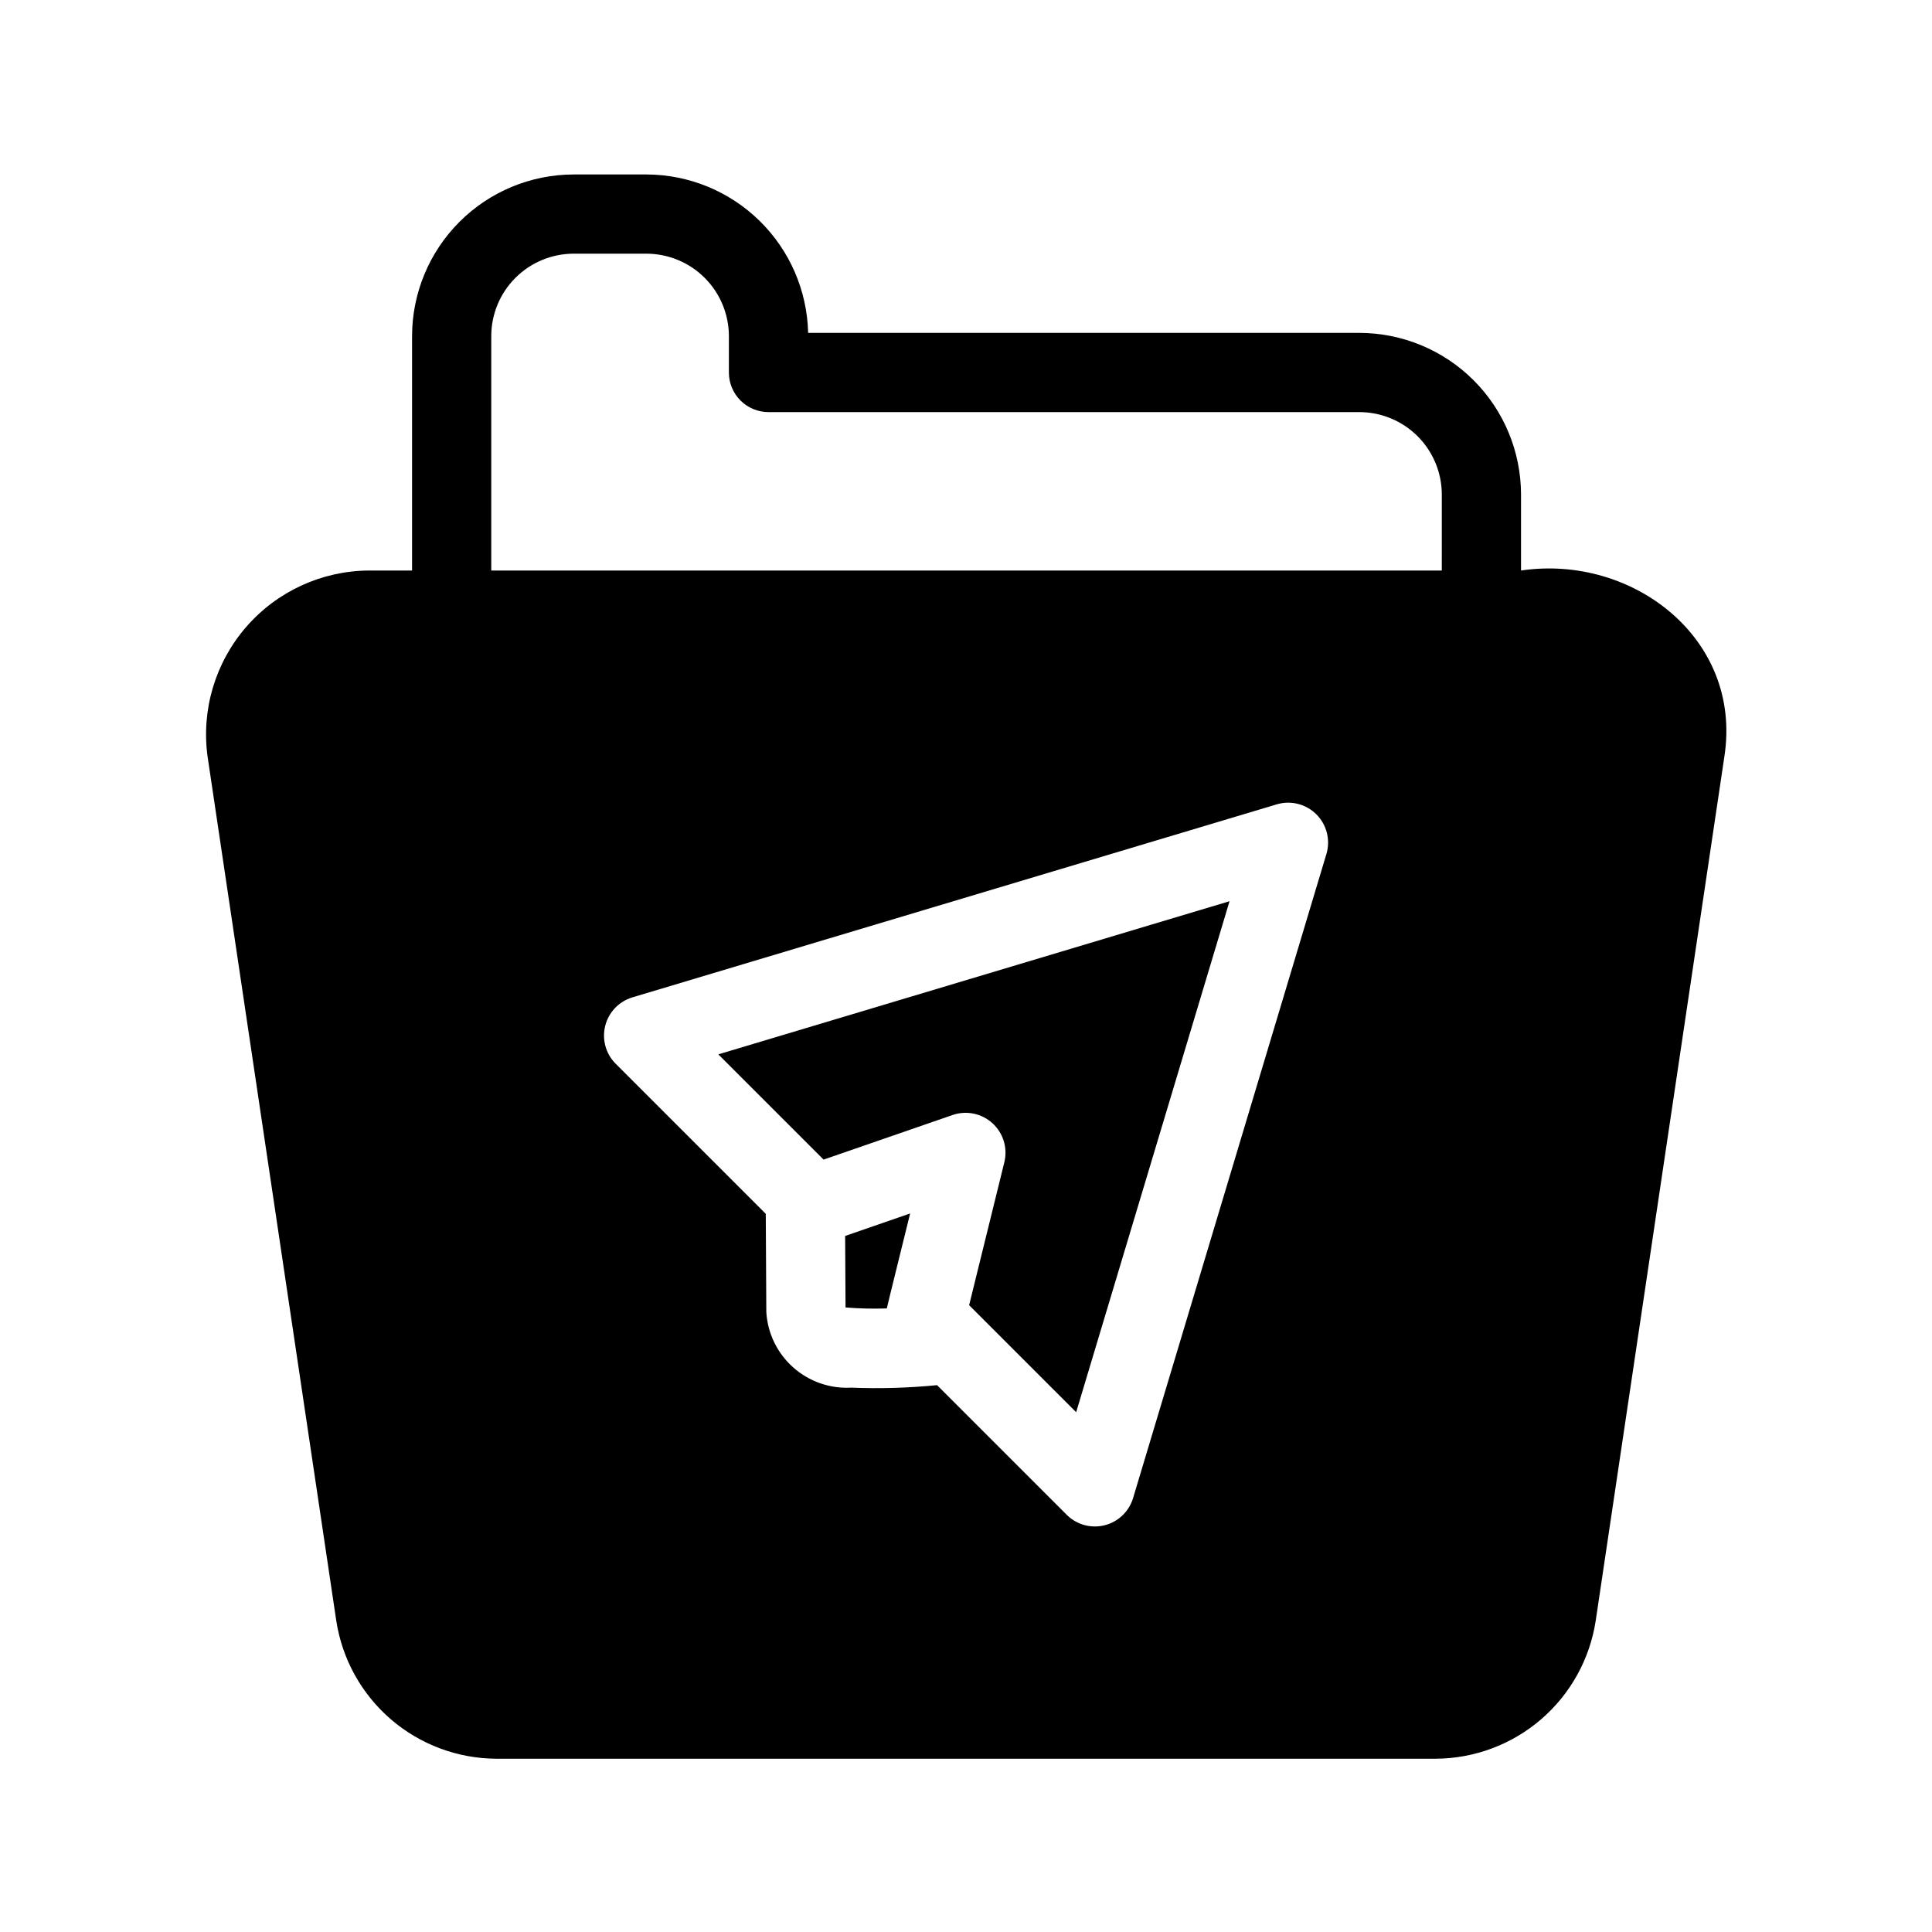 <?xml version="1.0" encoding="UTF-8"?>
<!-- Uploaded to: SVG Repo, www.svgrepo.com, Generator: SVG Repo Mixer Tools -->
<svg fill="#000000" width="800px" height="800px" version="1.1" viewBox="144 144 512 512" xmlns="http://www.w3.org/2000/svg">
 <path d="m367.97 471.54 17.223-5.957c-0.016 0.133-6.203 25.035-6.18 25.164-3.644 0.125-7.297 0.039-10.938-0.258zm-5.715-20.234 34.316-11.859c3.629-1.203 7.629-0.352 10.453 2.227 2.824 2.578 4.035 6.481 3.168 10.207l-9.363 38.008 28.363 28.363 40.648-135.42-135.48 40.586zm238.73-106.86-34.113 229.11c-1.562 10.133-6.688 19.375-14.453 26.07-7.766 6.691-17.664 10.398-27.914 10.453h-249.02c-10.254-0.055-20.148-3.762-27.914-10.453-7.766-6.695-12.887-15.938-14.449-26.07l-34.113-229.05c-1.695-12.371 2.023-24.879 10.199-34.32 8.176-9.441 20.023-14.902 32.512-14.992h11.48v-62.125c0.012-11.355 4.531-22.242 12.559-30.273 8.027-8.031 18.914-12.547 30.27-12.562h19.297c11.207 0.031 21.957 4.438 29.957 12.281 8.004 7.844 12.625 18.504 12.879 29.703h146.09c11.355 0.016 22.242 4.531 30.273 12.562s12.547 18.918 12.562 30.273v20.141c29.492-4.379 58.719 17.992 53.895 49.25zm-118.51 12.68-170.99 51.219h0.004c-3.512 1.098-6.199 3.941-7.098 7.504-0.902 3.566 0.117 7.344 2.688 9.973l39.859 39.855 0.145 26.102 0.004 0.004c0.355 5.617 2.918 10.863 7.129 14.602 4.207 3.738 9.723 5.664 15.344 5.356 7.598 0.305 15.207 0.086 22.773-0.66l34.438 34.434c2.629 2.574 6.406 3.594 9.973 2.695 3.566-0.902 6.41-3.59 7.504-7.102l51.301-170.91c1.055-3.691 0.027-7.664-2.688-10.379-2.715-2.715-6.691-3.746-10.383-2.691zm43.617-61.93 0.004-20.141c-0.008-5.793-2.312-11.344-6.406-15.438s-9.645-6.398-15.438-6.406h-156.59c-2.785 0-5.453-1.105-7.422-3.074s-3.074-4.637-3.074-7.422v-9.746c-0.039-5.773-2.356-11.297-6.445-15.367-4.094-4.07-9.625-6.363-15.398-6.375h-19.297c-5.789 0.008-11.34 2.312-15.434 6.406s-6.398 9.648-6.402 15.438v62.125z"/>
</svg>